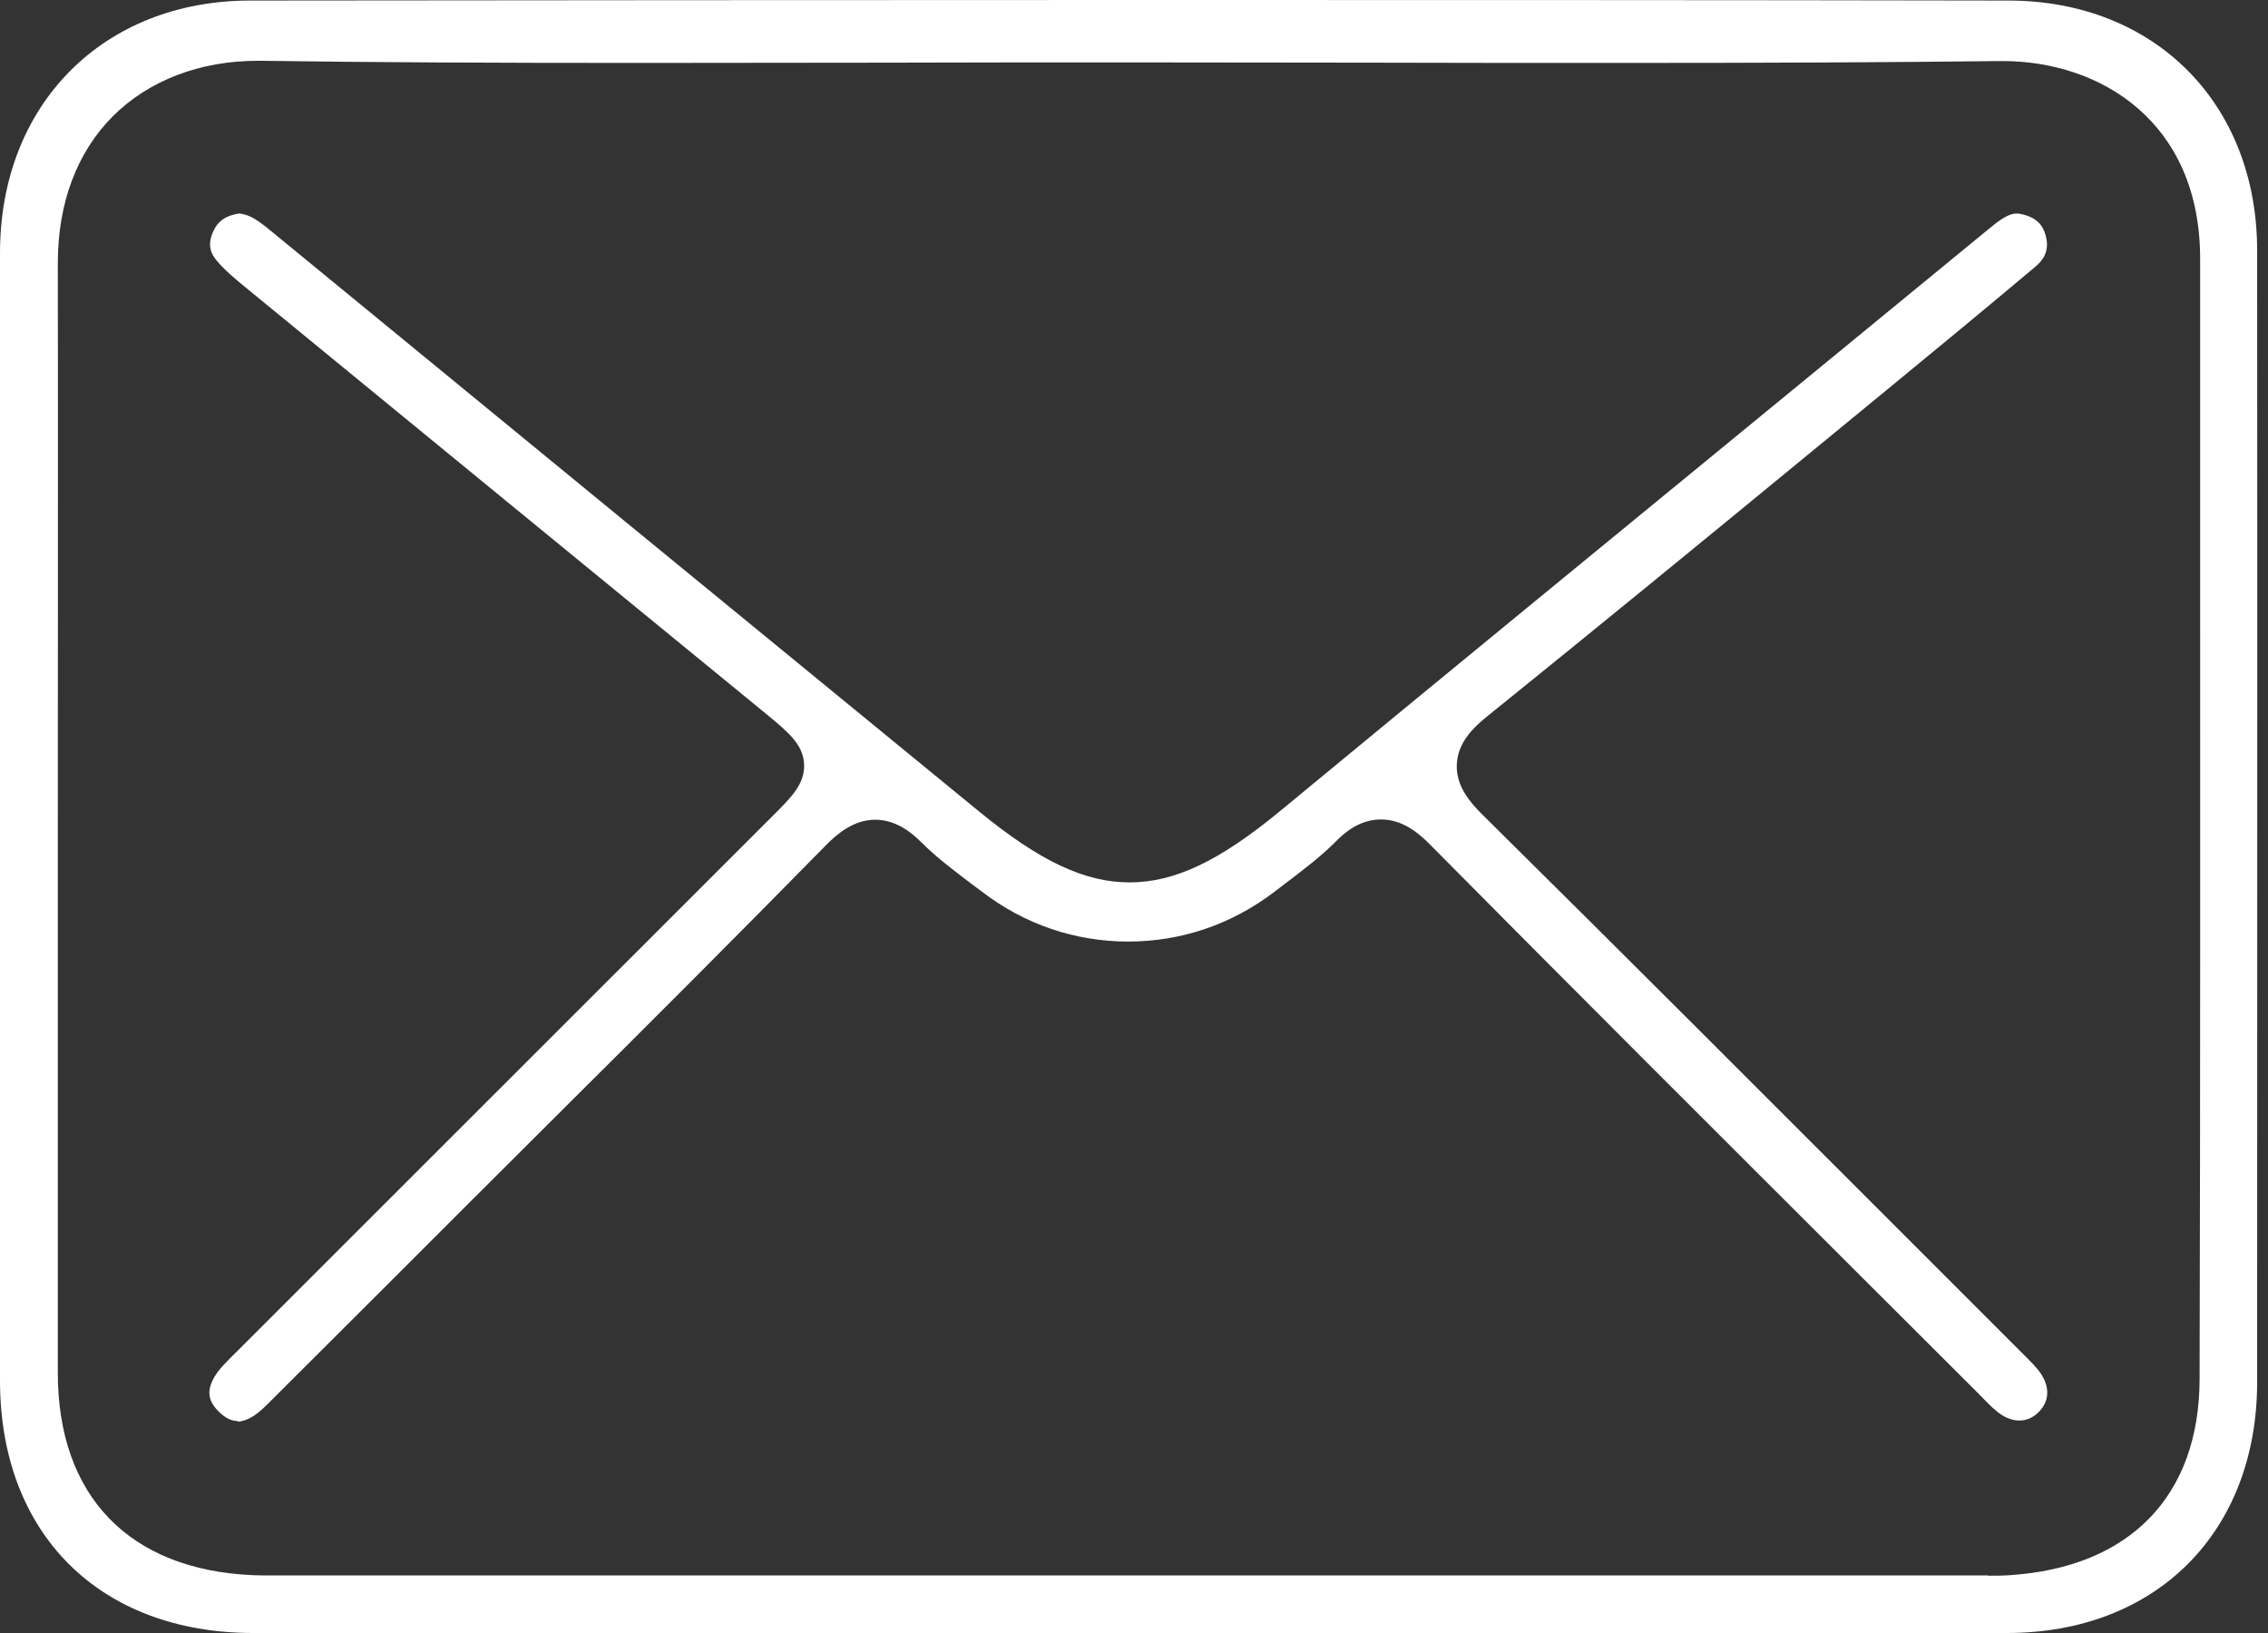 <svg xmlns="http://www.w3.org/2000/svg" width="125" height="90" viewBox="0 0 125 90" fill="none"><rect x="0" y="0" width="125" height="90" fill="#333333" stroke="none"/><g clip-path="url(#clip0_412_108)"><path d="M13.933 90C5.484 89.985 0 84.531 0 76.082C0 55.376 0 34.654 0 13.948C0 5.751 5.692 0.03 13.799 0.03C29.941 0.015 46.097 0 62.238 0C78.379 0 94.536 0 110.677 0.03C118.755 0.03 124.402 5.707 124.402 13.814C124.417 34.595 124.402 55.376 124.402 76.156C124.402 84.427 118.859 90 110.603 90H91.186H13.918H13.933ZM109.565 86.843C109.965 86.843 110.366 86.843 110.766 86.813C117.391 86.383 121.215 82.441 121.23 76.008C121.275 59.6 121.26 43.192 121.26 26.784V14.259C121.26 6.729 115.791 3.365 110.366 3.365H110.217C104.051 3.439 97.322 3.468 89.022 3.468C84.575 3.468 80.114 3.468 75.667 3.454C71.206 3.454 66.759 3.439 62.297 3.439C57.836 3.439 53.315 3.439 48.839 3.454C44.348 3.454 39.871 3.468 35.38 3.468C27.169 3.468 20.499 3.439 14.377 3.35H14.2C11.028 3.35 8.197 4.432 6.225 6.403C4.239 8.389 3.187 11.191 3.187 14.496C3.202 25.02 3.187 35.544 3.187 46.067C3.187 55.939 3.187 65.795 3.187 75.667C3.187 82.441 7.115 86.517 13.933 86.813C14.274 86.828 14.629 86.828 14.97 86.828H15.949H109.565V86.843Z" fill="white"></path><path d="M13.118 78.32C12.777 78.32 12.451 78.172 12.125 77.861C11.443 77.238 11.369 76.63 11.843 75.845C12.095 75.43 12.51 75.03 12.94 74.6L42.658 44.896C43.651 43.903 44.363 43.192 44.318 42.11C44.259 41.028 43.459 40.376 42.362 39.456C32.712 31.556 23.063 23.656 13.414 15.741C12.895 15.311 12.347 14.852 11.932 14.348C11.65 14.007 11.369 13.503 11.799 12.658C11.976 12.317 12.288 11.902 13.177 11.769C13.77 11.813 14.274 12.184 14.956 12.747C27.94 23.404 40.939 34.061 53.938 44.704C57.317 47.475 59.792 48.631 62.253 48.631C64.713 48.631 67.174 47.49 70.583 44.674C79.625 37.204 88.696 29.778 97.767 22.337L109.58 12.643C110.188 12.139 110.692 11.769 111.136 11.769C111.196 11.769 111.27 11.769 111.329 11.784C112.322 11.976 112.589 12.48 112.722 12.895C112.945 13.636 112.782 14.185 112.189 14.689C109.462 16.986 106.705 19.254 103.948 21.522L99.797 24.931C93.958 29.733 87.91 34.684 81.922 39.516C81.196 40.109 80.351 40.924 80.292 42.11C80.232 43.281 80.973 44.17 81.7 44.896C89.363 52.47 96.966 60.089 104.585 67.707L111.403 74.526C111.714 74.837 112.041 75.148 112.322 75.489C113.004 76.334 113.004 77.223 112.322 77.861C112.026 78.142 111.685 78.29 111.299 78.29C110.884 78.29 110.44 78.113 110.04 77.772C109.699 77.49 109.387 77.164 109.091 76.853L102.288 70.064C94.462 62.253 86.635 54.442 78.854 46.586C78.157 45.874 77.283 45.163 76.112 45.163C74.941 45.163 74.111 45.874 73.577 46.423C72.792 47.209 71.887 47.89 70.939 48.617L70.257 49.135C67.9 50.944 65.114 51.892 62.179 51.892C59.244 51.892 56.472 50.944 54.13 49.15L53.552 48.72C52.559 47.964 51.611 47.253 50.795 46.438C50.247 45.889 49.387 45.178 48.231 45.178C47.075 45.178 46.156 45.934 45.519 46.586C40.717 51.477 35.781 56.413 30.993 61.171L25.983 66.166C22.396 69.753 18.824 73.325 15.222 76.912L15 77.134C14.659 77.475 14.333 77.801 14.022 78.009C13.681 78.231 13.355 78.35 13.073 78.35L13.118 78.32Z" fill="white"></path></g><defs><clipPath id="clip0_412_108"><rect width="124.432" height="90" fill="white"></rect></clipPath></defs></svg>
